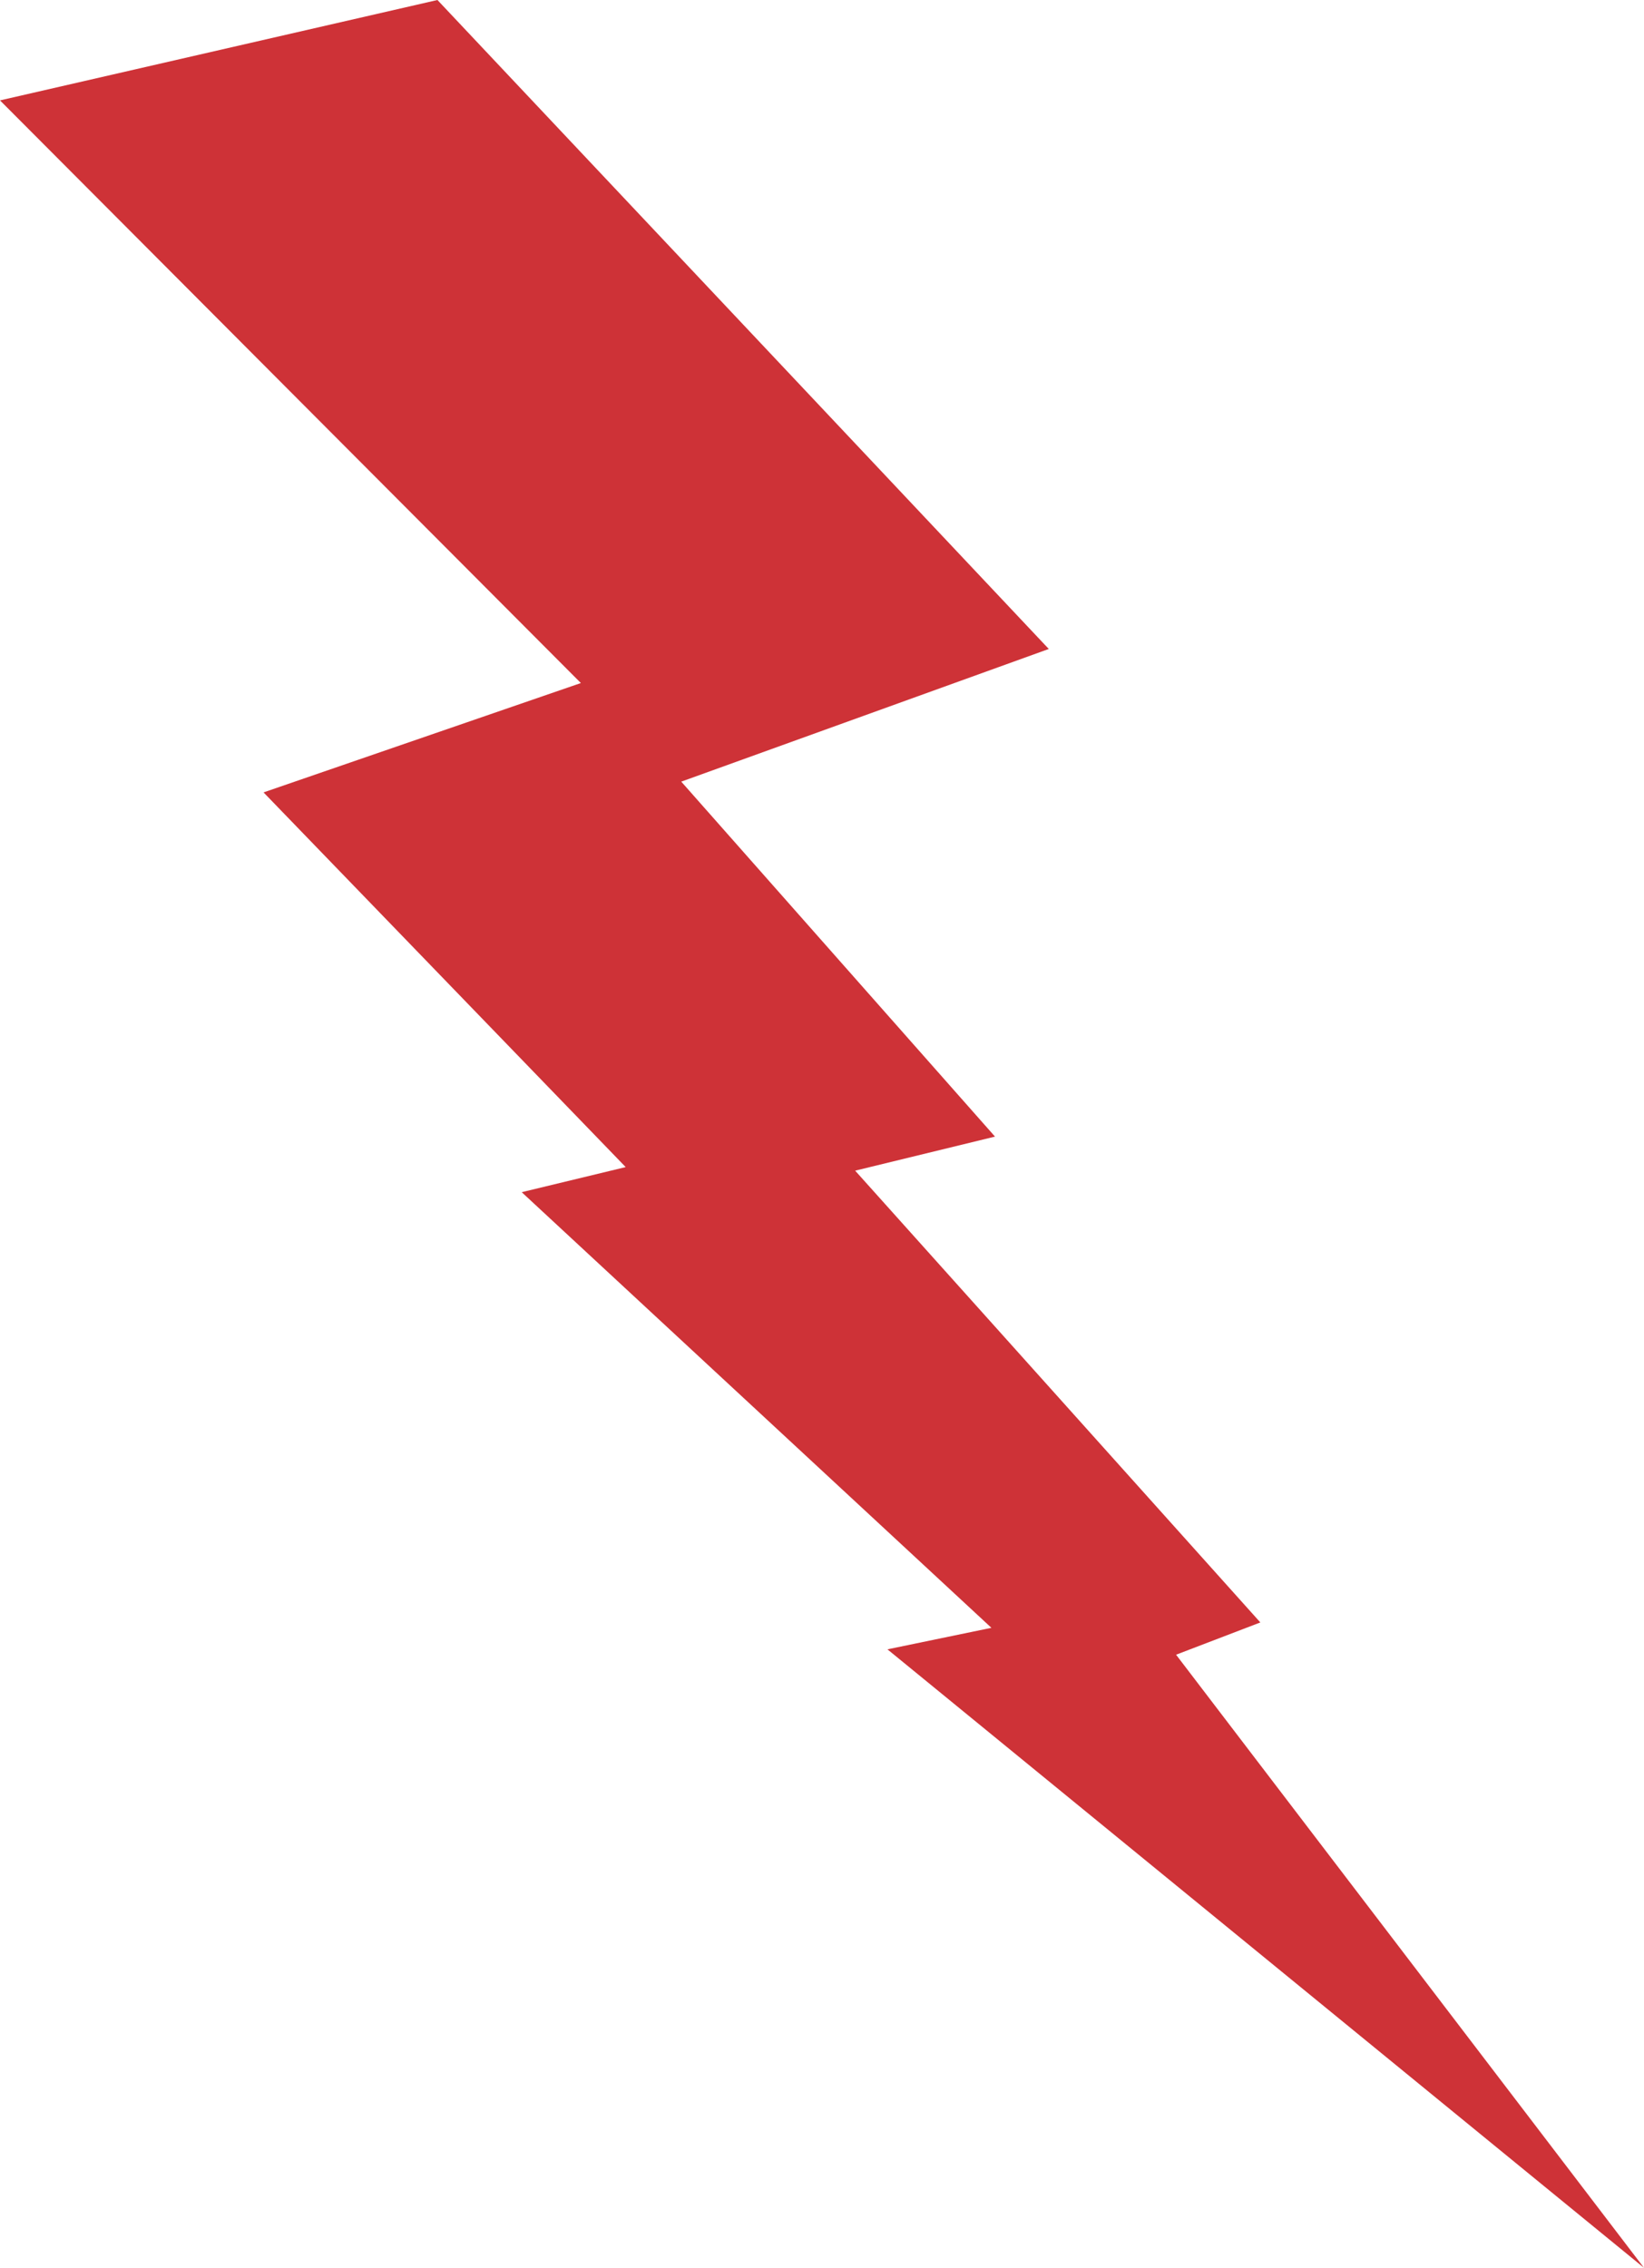 <svg xmlns="http://www.w3.org/2000/svg" xml:space="preserve" fill="#ce3237" viewBox="0 0 917 1265">
  <path d="M0 56 244 0l341 362-205 74 175 198-78 19 226 252-47 18 261 342-422-345 58-12-262-243 58-14-202-209 177-61z"/>
</svg>